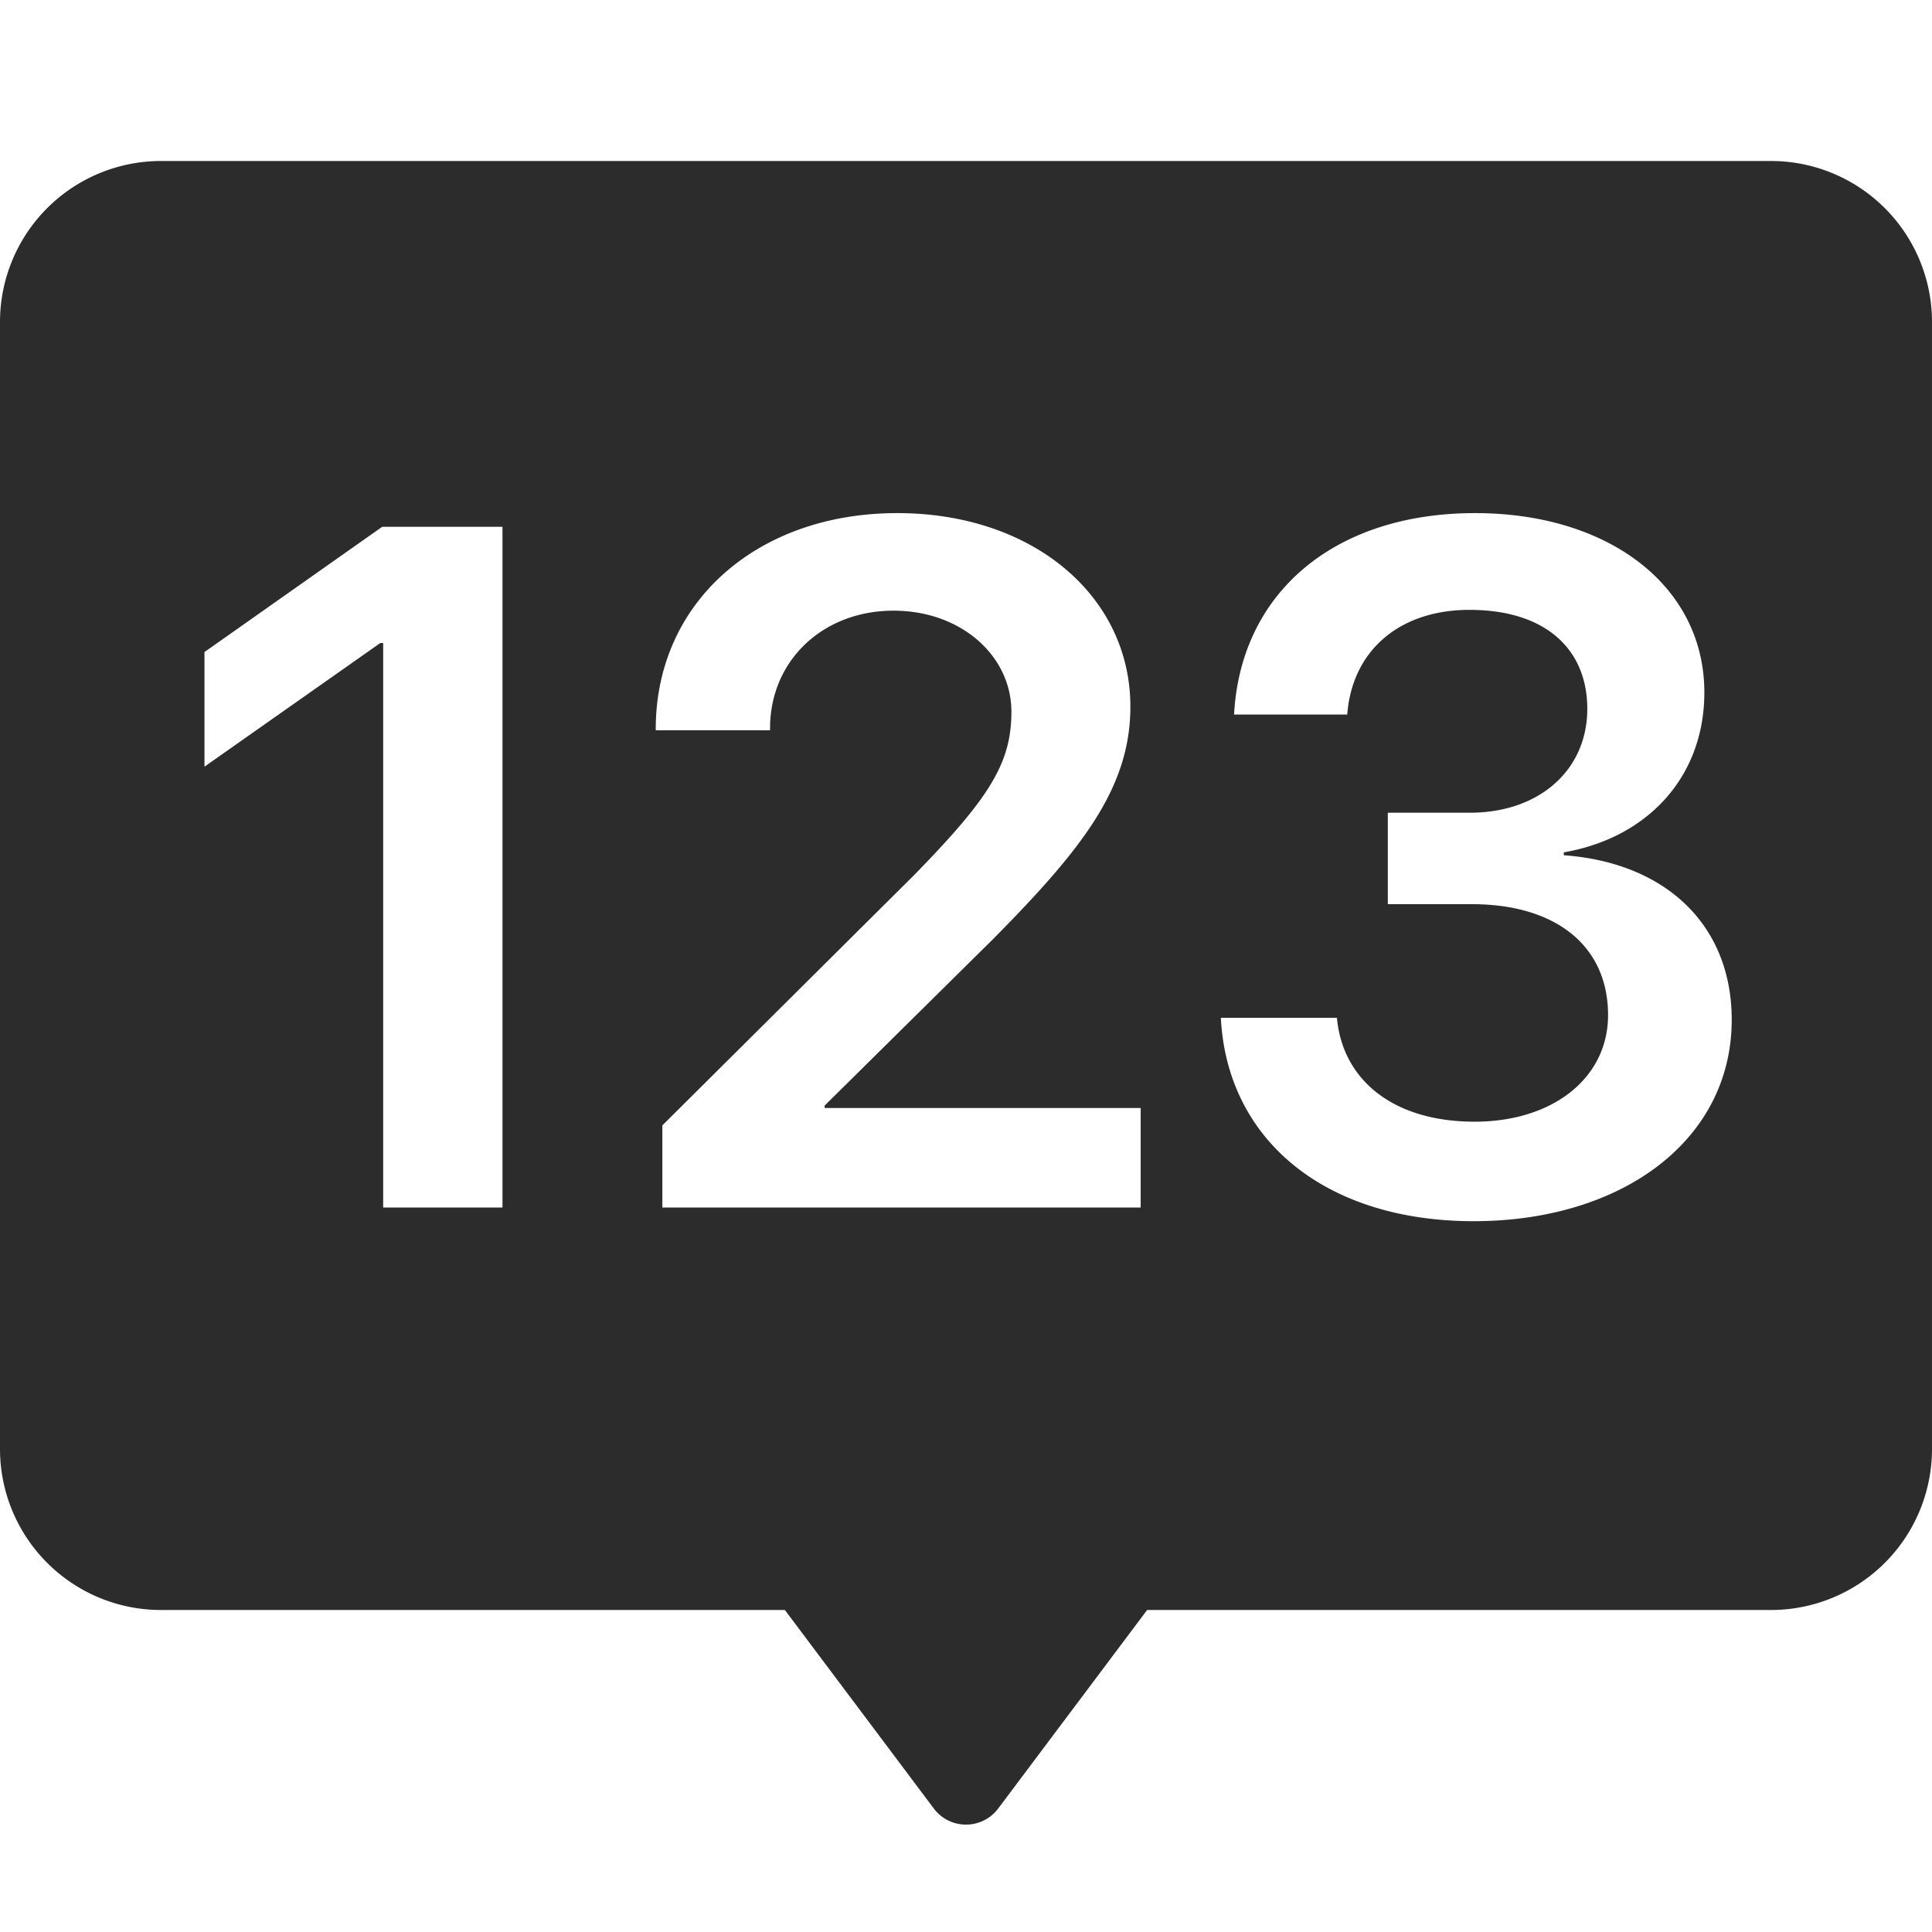 <?xml version="1.0" standalone="no"?><!DOCTYPE svg PUBLIC "-//W3C//DTD SVG 1.1//EN" "http://www.w3.org/Graphics/SVG/1.1/DTD/svg11.dtd"><svg t="1713231901401" class="icon" viewBox="0 0 1024 1024" version="1.1" xmlns="http://www.w3.org/2000/svg" p-id="11898" xmlns:xlink="http://www.w3.org/1999/xlink" width="32" height="32"><path d="M608 853.333L529.067 958.549a21.333 21.333 0 0 1-34.133 0L416 853.333H85.333a85.333 85.333 0 0 1-85.333-85.333V170.667a85.333 85.333 0 0 1 85.333-85.333h853.333a85.333 85.333 0 0 1 85.333 85.333v597.333a85.333 85.333 0 0 1-85.333 85.333H608zM203.093 640h63.232V279.211h-63.744L108.373 345.6v60.757l93.184-65.536h1.536V640z m144.469-253.781v0.853h60.587v-1.109c0-35.755 27.904-62.293 65.451-62.293 35.755 0 62.464 23.893 62.464 53.589 0 26.965-11.264 45.483-52.224 87.211L351.061 596.48v43.52h253.525v-52.736H437.077v-1.28l89.259-88.235c47.275-47.787 72.789-80.213 72.789-123.221 0-58.539-51.541-102.571-123.563-102.571-74.752 0-128 47.787-128 114.347z m388.011 93.013h44.544c44.715 0 72.192 22.272 72.192 58.795 0 33.28-29.184 56.491-70.741 56.491-43.008 0-69.973-22.016-72.96-55.04h-61.525c3.243 64.256 54.784 107.776 133.973 107.776 78.763 0 136.789-43.008 136.789-106.752 0-50.261-34.987-83.285-89.003-87.211v-1.536c44.459-7.68 74.496-40.021 74.496-84.736 0-56.32-50.517-95.061-121.515-95.061-74.496 0-124.245 42.069-127.744 106.752h59.989c2.56-33.707 27.477-55.467 64.768-55.467 40.533 0 62.464 20.992 62.464 52.48 0 32.256-25.259 55.04-62.293 55.04H735.573v48.469z" fill="#2c2c2c" p-id="11899"></path></svg>